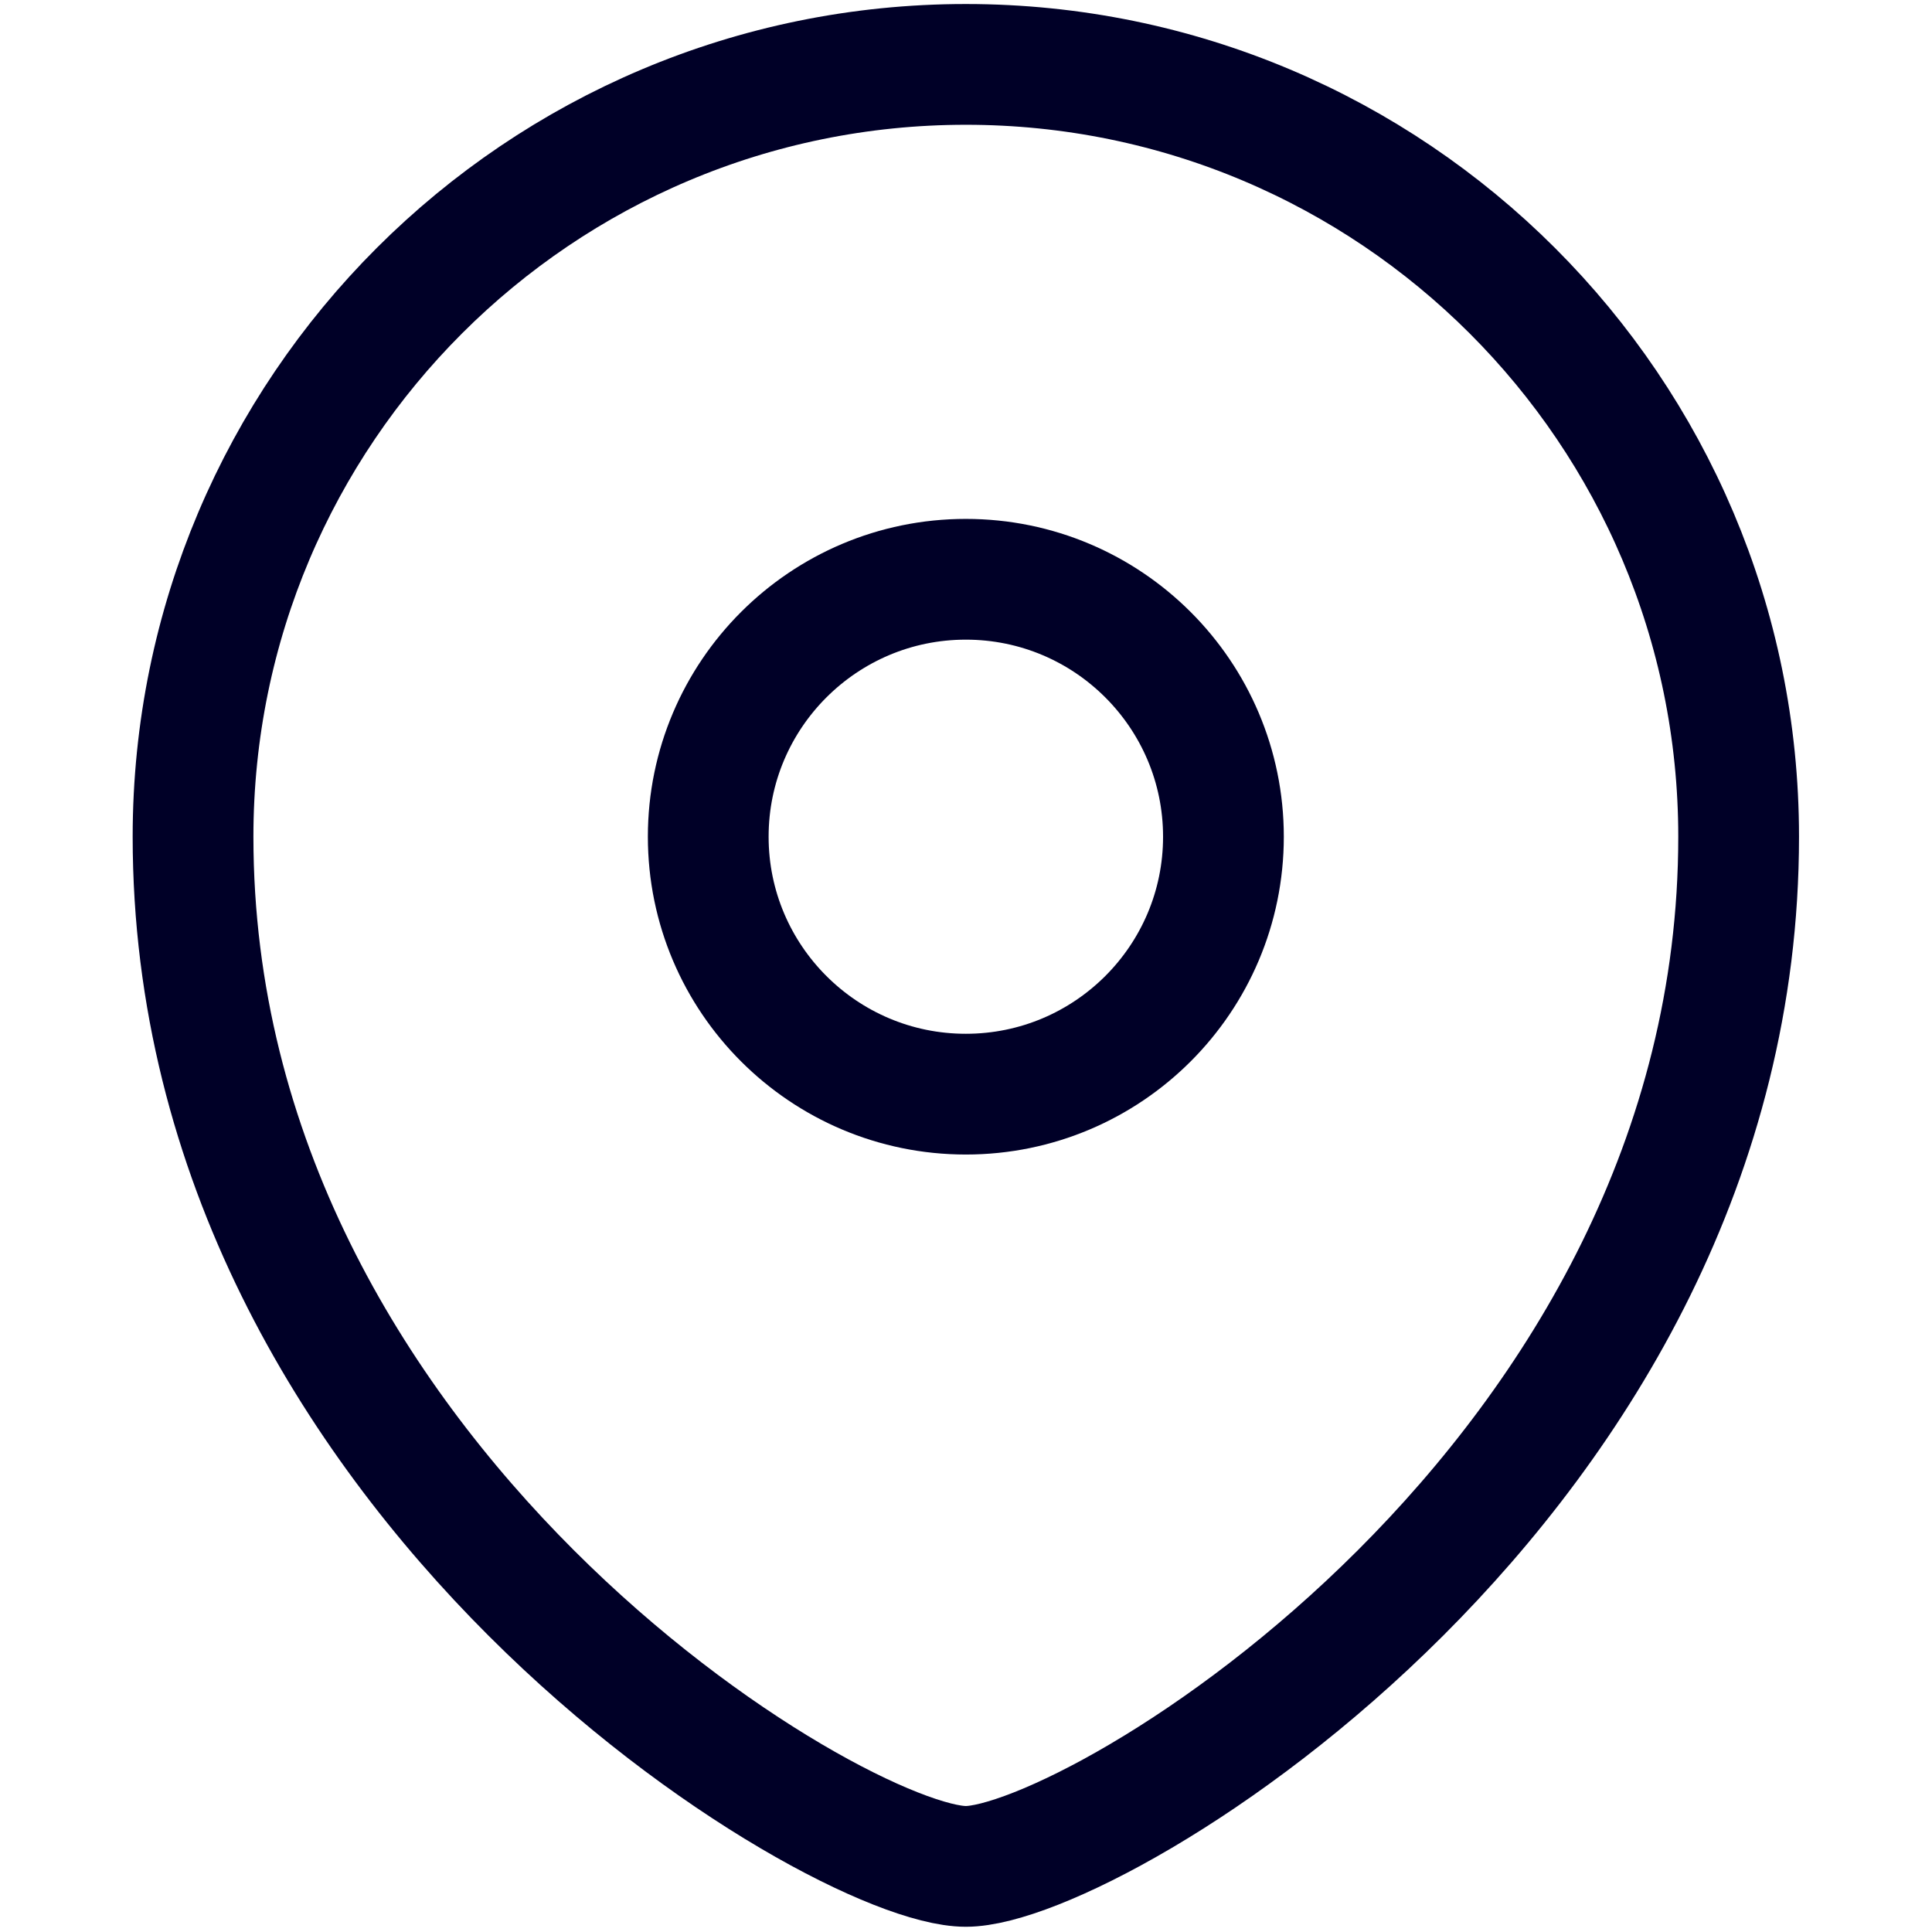 <svg width="24" height="24" viewBox="0 0 24 24" fill="none" xmlns="http://www.w3.org/2000/svg">
<path fill-rule="evenodd" clip-rule="evenodd" d="M11.998 13.592C13.765 13.592 15.198 12.159 15.198 10.394C15.198 8.629 13.765 7.196 11.998 7.196C10.232 7.196 8.798 8.629 8.798 10.394C8.798 12.159 10.232 13.592 11.998 13.592Z" stroke="#000027" stroke-width="1.5" stroke-linecap="square"/>
<path fill-rule="evenodd" clip-rule="evenodd" d="M21.598 10.394C21.598 18.389 13.598 23.185 11.998 23.185C10.398 23.185 2.398 18.389 2.398 10.394C2.398 5.096 6.698 0.8 11.998 0.8C17.299 0.8 21.598 5.096 21.598 10.394Z" stroke="#000027" stroke-width="1.5" stroke-linecap="square"/>
</svg>
